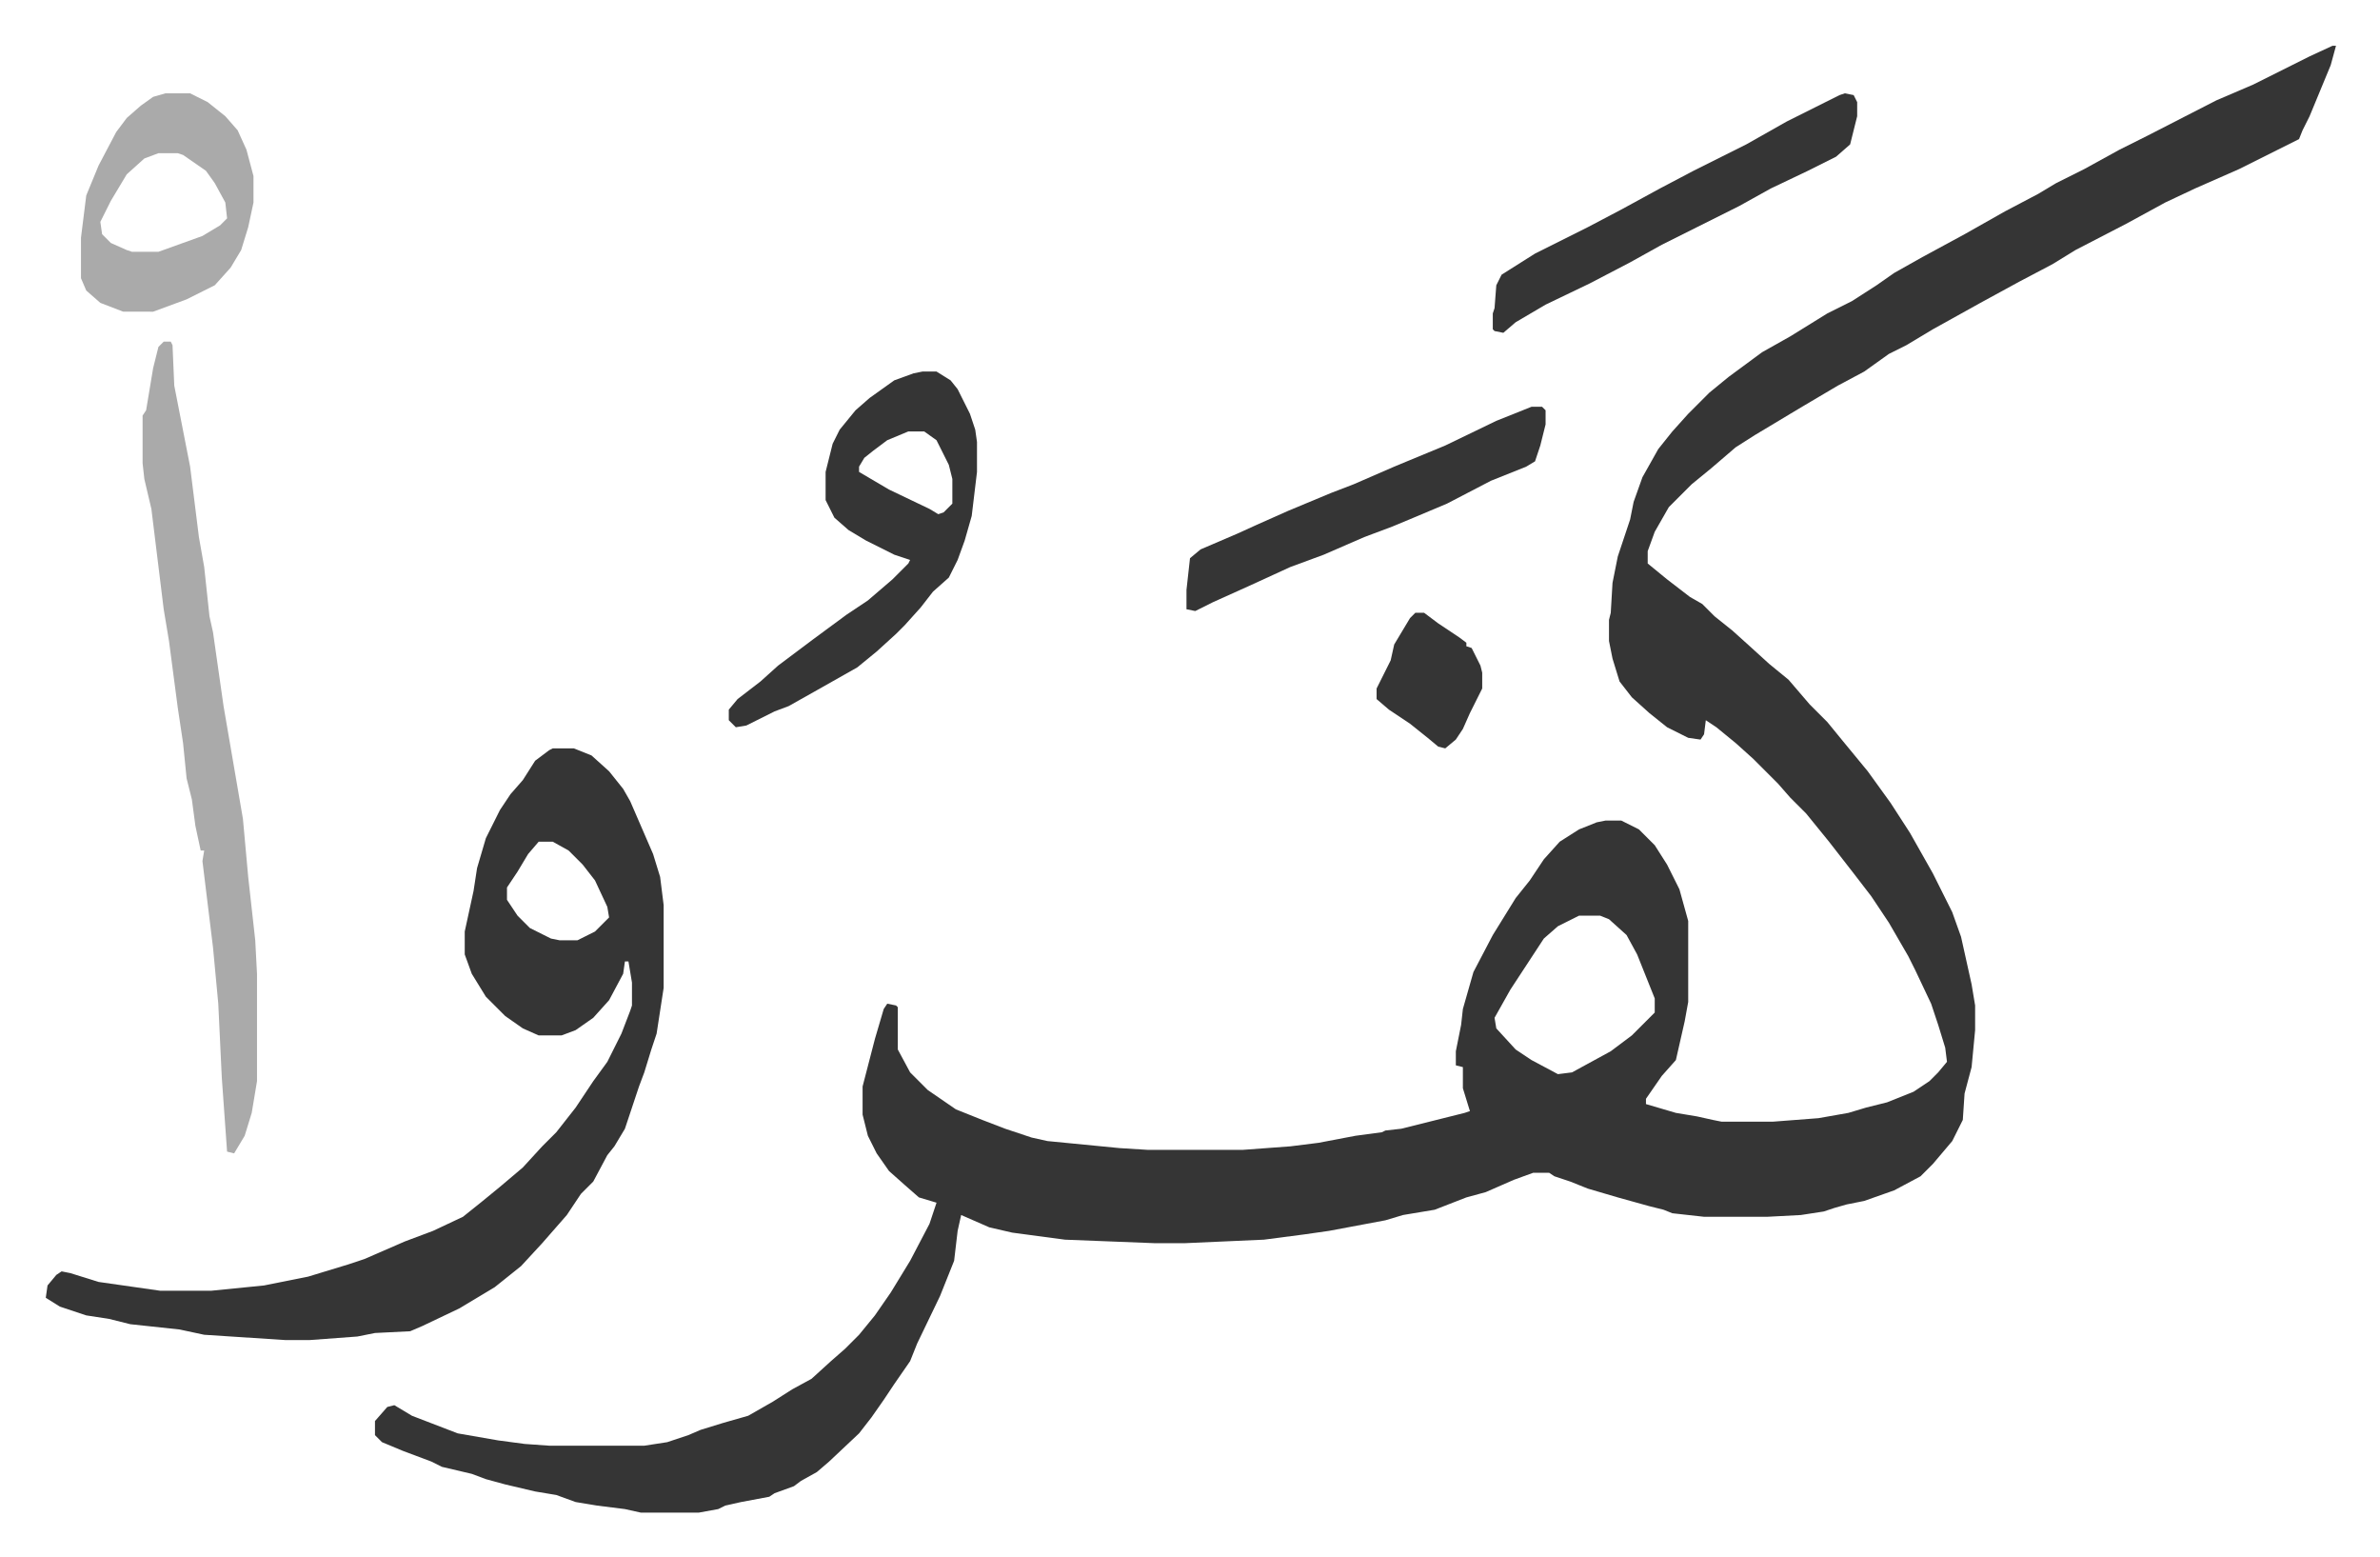 <svg xmlns="http://www.w3.org/2000/svg" viewBox="-26 279 1352 884">
    <path fill="#353535" id="rule_normal" d="M1299 305h2l-3 11-12 29-4 8-2 5-34 17-25 11-17 8-22 12-29 15-13 8-19 10-22 12-27 15-15 9-10 5-14 10-15 8-22 13-15 9-10 6-11 7-14 12-11 9-5 5-8 8-8 14-4 11v7l11 9 13 10 7 4 7 7 10 8 10 9 11 10 11 9 12 14 10 10 9 11 14 17 13 18 11 17 13 23 11 22 5 14 6 27 2 12v14l-2 21-4 15-1 15-6 12-11 13-7 7-15 8-17 6-10 2-7 2-6 2-13 2-19 1h-36l-18-2-5-2-8-2-18-5-17-5-10-4-9-3-3-2h-9l-11 4-16 7-11 3-18 7-18 3-10 3-16 3-16 3-14 2-23 3-45 2h-17l-51-2-30-4-13-3-16-7-2 9-2 17-8 20-13 27-4 10-9 13-6 9-7 10-7 9-17 16-7 6-9 5-4 3-11 4-3 2-16 3-9 2-4 2-11 2h-33l-9-2-16-2-12-2-11-4-12-2-17-4-11-3-8-3-17-4-6-3-16-6-12-5-4-4v-8l7-8 4-1 10 6 26 10 23 4 15 2 14 1h54l13-2 12-4 7-3 13-4 14-4 14-8 11-7 11-6 11-10 8-7 8-8 9-11 9-13 11-18 11-21 4-12-10-3-8-7-9-8-7-10-5-10-3-12v-16l7-27 5-17 2-3 5 1 1 1v24l7 13 10 10 16 11 15 6 13 5 15 5 9 2 41 4 16 1h54l27-2 16-2 21-4 15-2 2-1 9-1 16-4 20-5 3-1-4-13v-12l-4-1v-8l3-15 1-9 6-21 11-21 13-21 8-10 8-12 9-10 11-7 10-4 5-1h9l10 5 9 9 7 11 7 14 5 18v46l-2 11-5 22-8 9-9 13v3l17 5 12 2 9 2 5 1h29l26-2 17-3 10-3 12-3 15-6 9-6 5-5 5-6-1-8-4-13-4-12-9-19-4-8-11-19-10-15-10-13-14-18-13-16-9-9-7-8-9-9-5-5-10-9-11-9-6-4-1 8-2 3-7-1-12-6-10-8-10-9-7-9-4-13-2-10v-12l1-4 1-17 3-15 7-21 2-10 5-14 9-16 8-10 9-10 12-12 11-9 19-14 16-9 21-13 14-7 14-9 10-7 16-9 24-13 23-13 19-10 10-6 16-8 20-11 16-8 39-20 21-9 32-16zM871 799l-12 6-8 7-19 29-9 16 1 6 11 12 9 6 15 8 8-1 22-12 12-9 13-13v-8l-10-25-6-11-10-9-5-2zm-583-95h12l10 4 10 9 8 10 4 7 13 30 4 13 2 16v47l-2 13-2 13-3 9-4 13-3 8-8 24-6 10-4 5-8 15-7 7-8 12-7 8-7 8-12 13-15 12-20 12-21 10-7 3-20 1-10 2-27 2h-14l-46-3-14-3-28-3-12-3-13-2-15-5-8-5 1-7 5-6 3-2 5 1 16 5 35 5h29l30-3 25-5 23-7 9-3 23-10 16-6 17-8 10-8 11-9 13-11 11-12 8-8 11-14 10-15 8-11 8-16 5-13 1-3v-13l-2-12h-2l-1 7-8 15-9 10-10 7-8 3h-13l-9-4-10-7-11-11-8-13-4-11v-13l5-23 2-13 5-17 8-16 6-9 7-8 7-11 8-6zm-8 53-6 7-6 10-6 9v7l6 9 7 7 12 6 5 1h10l10-5 8-8-1-6-7-15-7-9-8-8-9-5z"/>
    <path fill="#aaa" id="rule_hamzat_wasl" d="M67 473h4l1 2 1 23 9 46 5 40 3 17 3 28 2 9 6 42 11 64 3 33 4 36 1 19v61l-3 18-4 13-6 10-4-1-3-42-2-42-3-32-6-49 1-6h-2l-3-14-2-15-3-12-2-20-3-20-5-38-3-18-7-57-4-17-1-9v-27l2-3 4-24 3-12z"/>
    <path fill="#353535" id="rule_normal" d="M498 490h8l8 5 4 5 7 14 3 9 1 7v17l-3 25-4 14-4 11-5 10-9 8-7 9-9 10-5 5-11 10-11 9-23 13-16 9-8 3-16 8-6 1-4-4v-6l5-6 13-10 10-9 20-15 19-14 12-8 14-12 9-9 1-2-9-3-16-8-10-6-8-7-5-10v-16l4-16 4-8 9-11 8-7 14-10 11-4zm-8 34-12 5-8 6-5 4-3 5v3l17 10 23 11 5 3 3-1 5-5v-14l-2-8-7-14-7-5z"/>
    <path fill="#aaa" id="rule_hamzat_wasl" d="M68 332h14l10 5 10 8 7 8 5 11 4 15v15l-3 14-4 13-6 10-9 10-16 8-19 7H44l-13-5-8-7-3-7v-23l3-24 7-17 10-19 6-8 8-7 7-5zm-4 34-8 3-10 9-9 15-6 12 1 7 5 5 9 4 3 1h15l25-9 10-6 4-4-1-9-6-11-5-7-13-9-3-1z"/>
    <path fill="#353535" id="rule_normal" d="m1022 332 5 1 2 4v8l-4 16-8 7-16 8-21 10-18 10-16 8-28 14-18 10-23 12-25 12-17 10-7 6-5-1-1-1v-9l1-3 1-13 3-6 19-12 30-15 19-10 22-12 19-10 30-15 23-13 16-8 14-7zM844 510h6l2 2v8l-3 12-3 9-5 3-20 8-25 13-19 8-12 5-16 6-23 10-19 7-24 11-20 9-10 5-5-1v-11l2-18 6-5 21-9 11-5 18-8 24-10 13-5 23-10 29-12 29-14zm-66 117h5l8 6 12 8 4 3v2l3 1 5 10 1 4v9l-7 14-4 9-4 6-6 5-4-1-6-5-10-8-12-8-7-6v-6l8-16 2-9 9-15z"/>
</svg>
